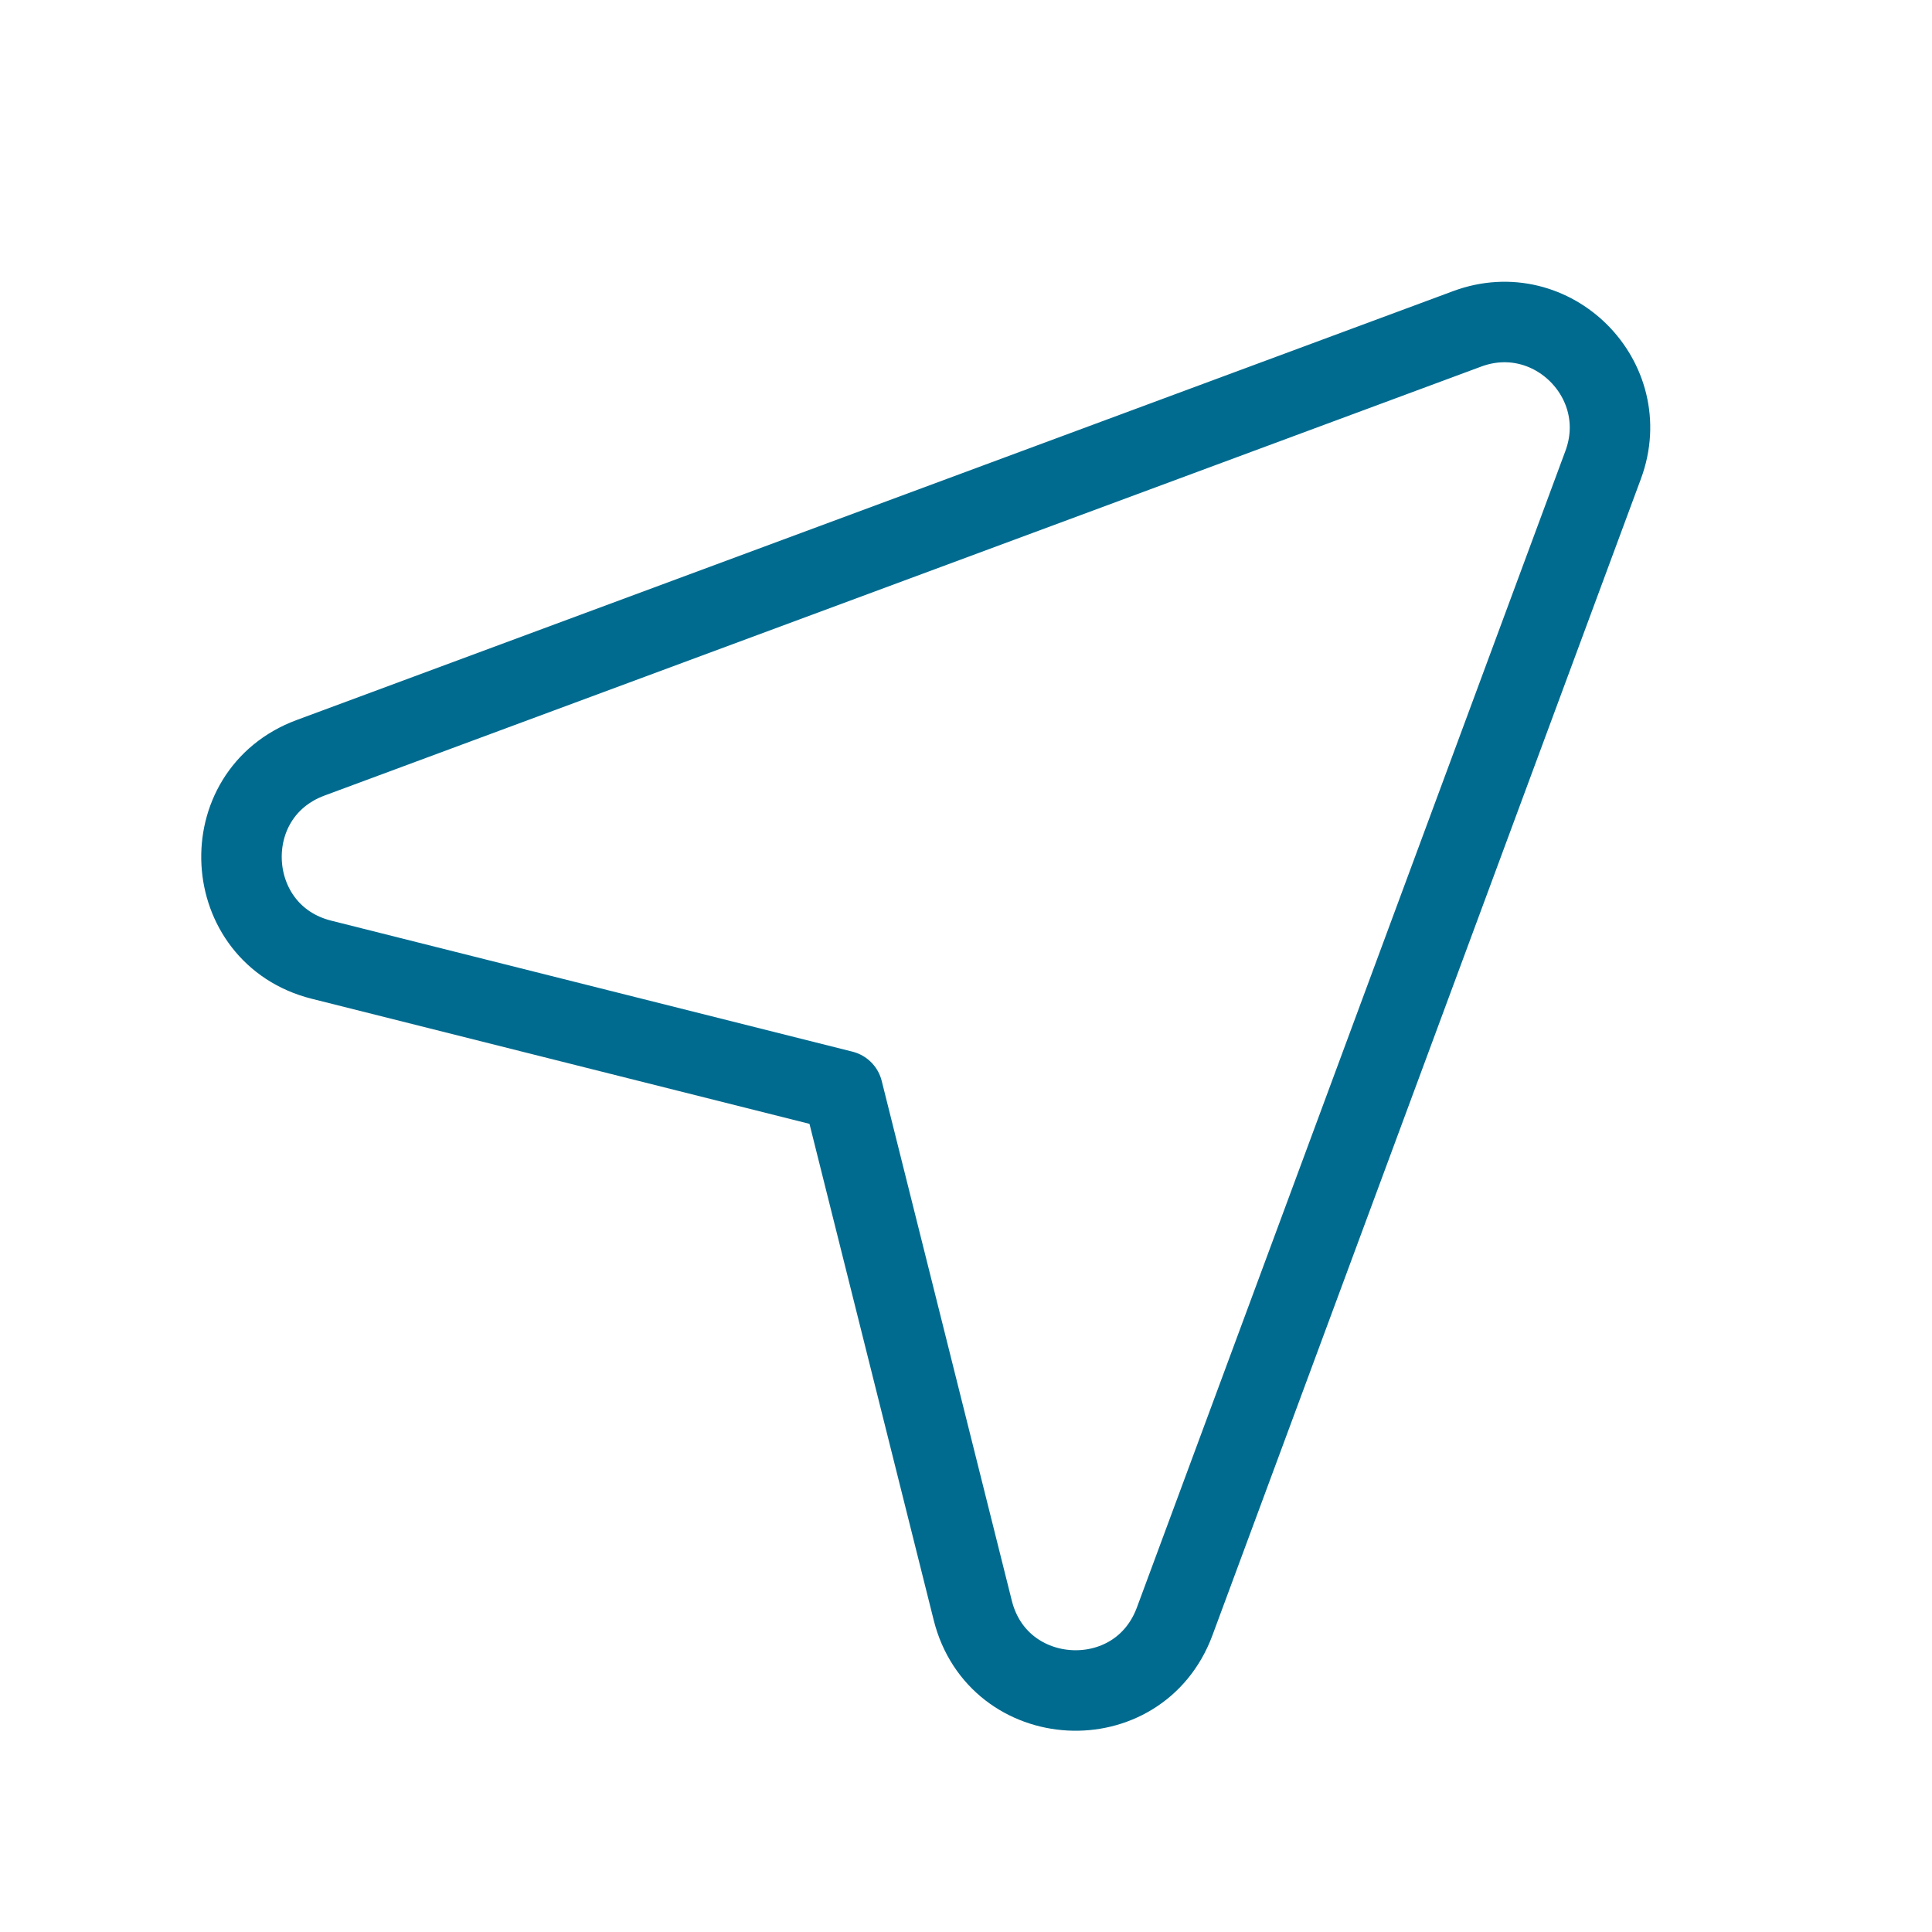<svg width="24" height="24" viewBox="0 0 24 24" fill="none" xmlns="http://www.w3.org/2000/svg">
<path d="M14.592 20.142L19.915 5.775C20.306 4.721 19.28 3.694 18.226 4.085L3.857 9.414C2.646 9.864 2.742 11.608 3.994 11.922L10.468 13.549L12.084 20.005C12.398 21.258 14.142 21.354 14.592 20.142V20.142Z" stroke="#006B8F" stroke-linecap="round" stroke-linejoin="round"/>
</svg>
